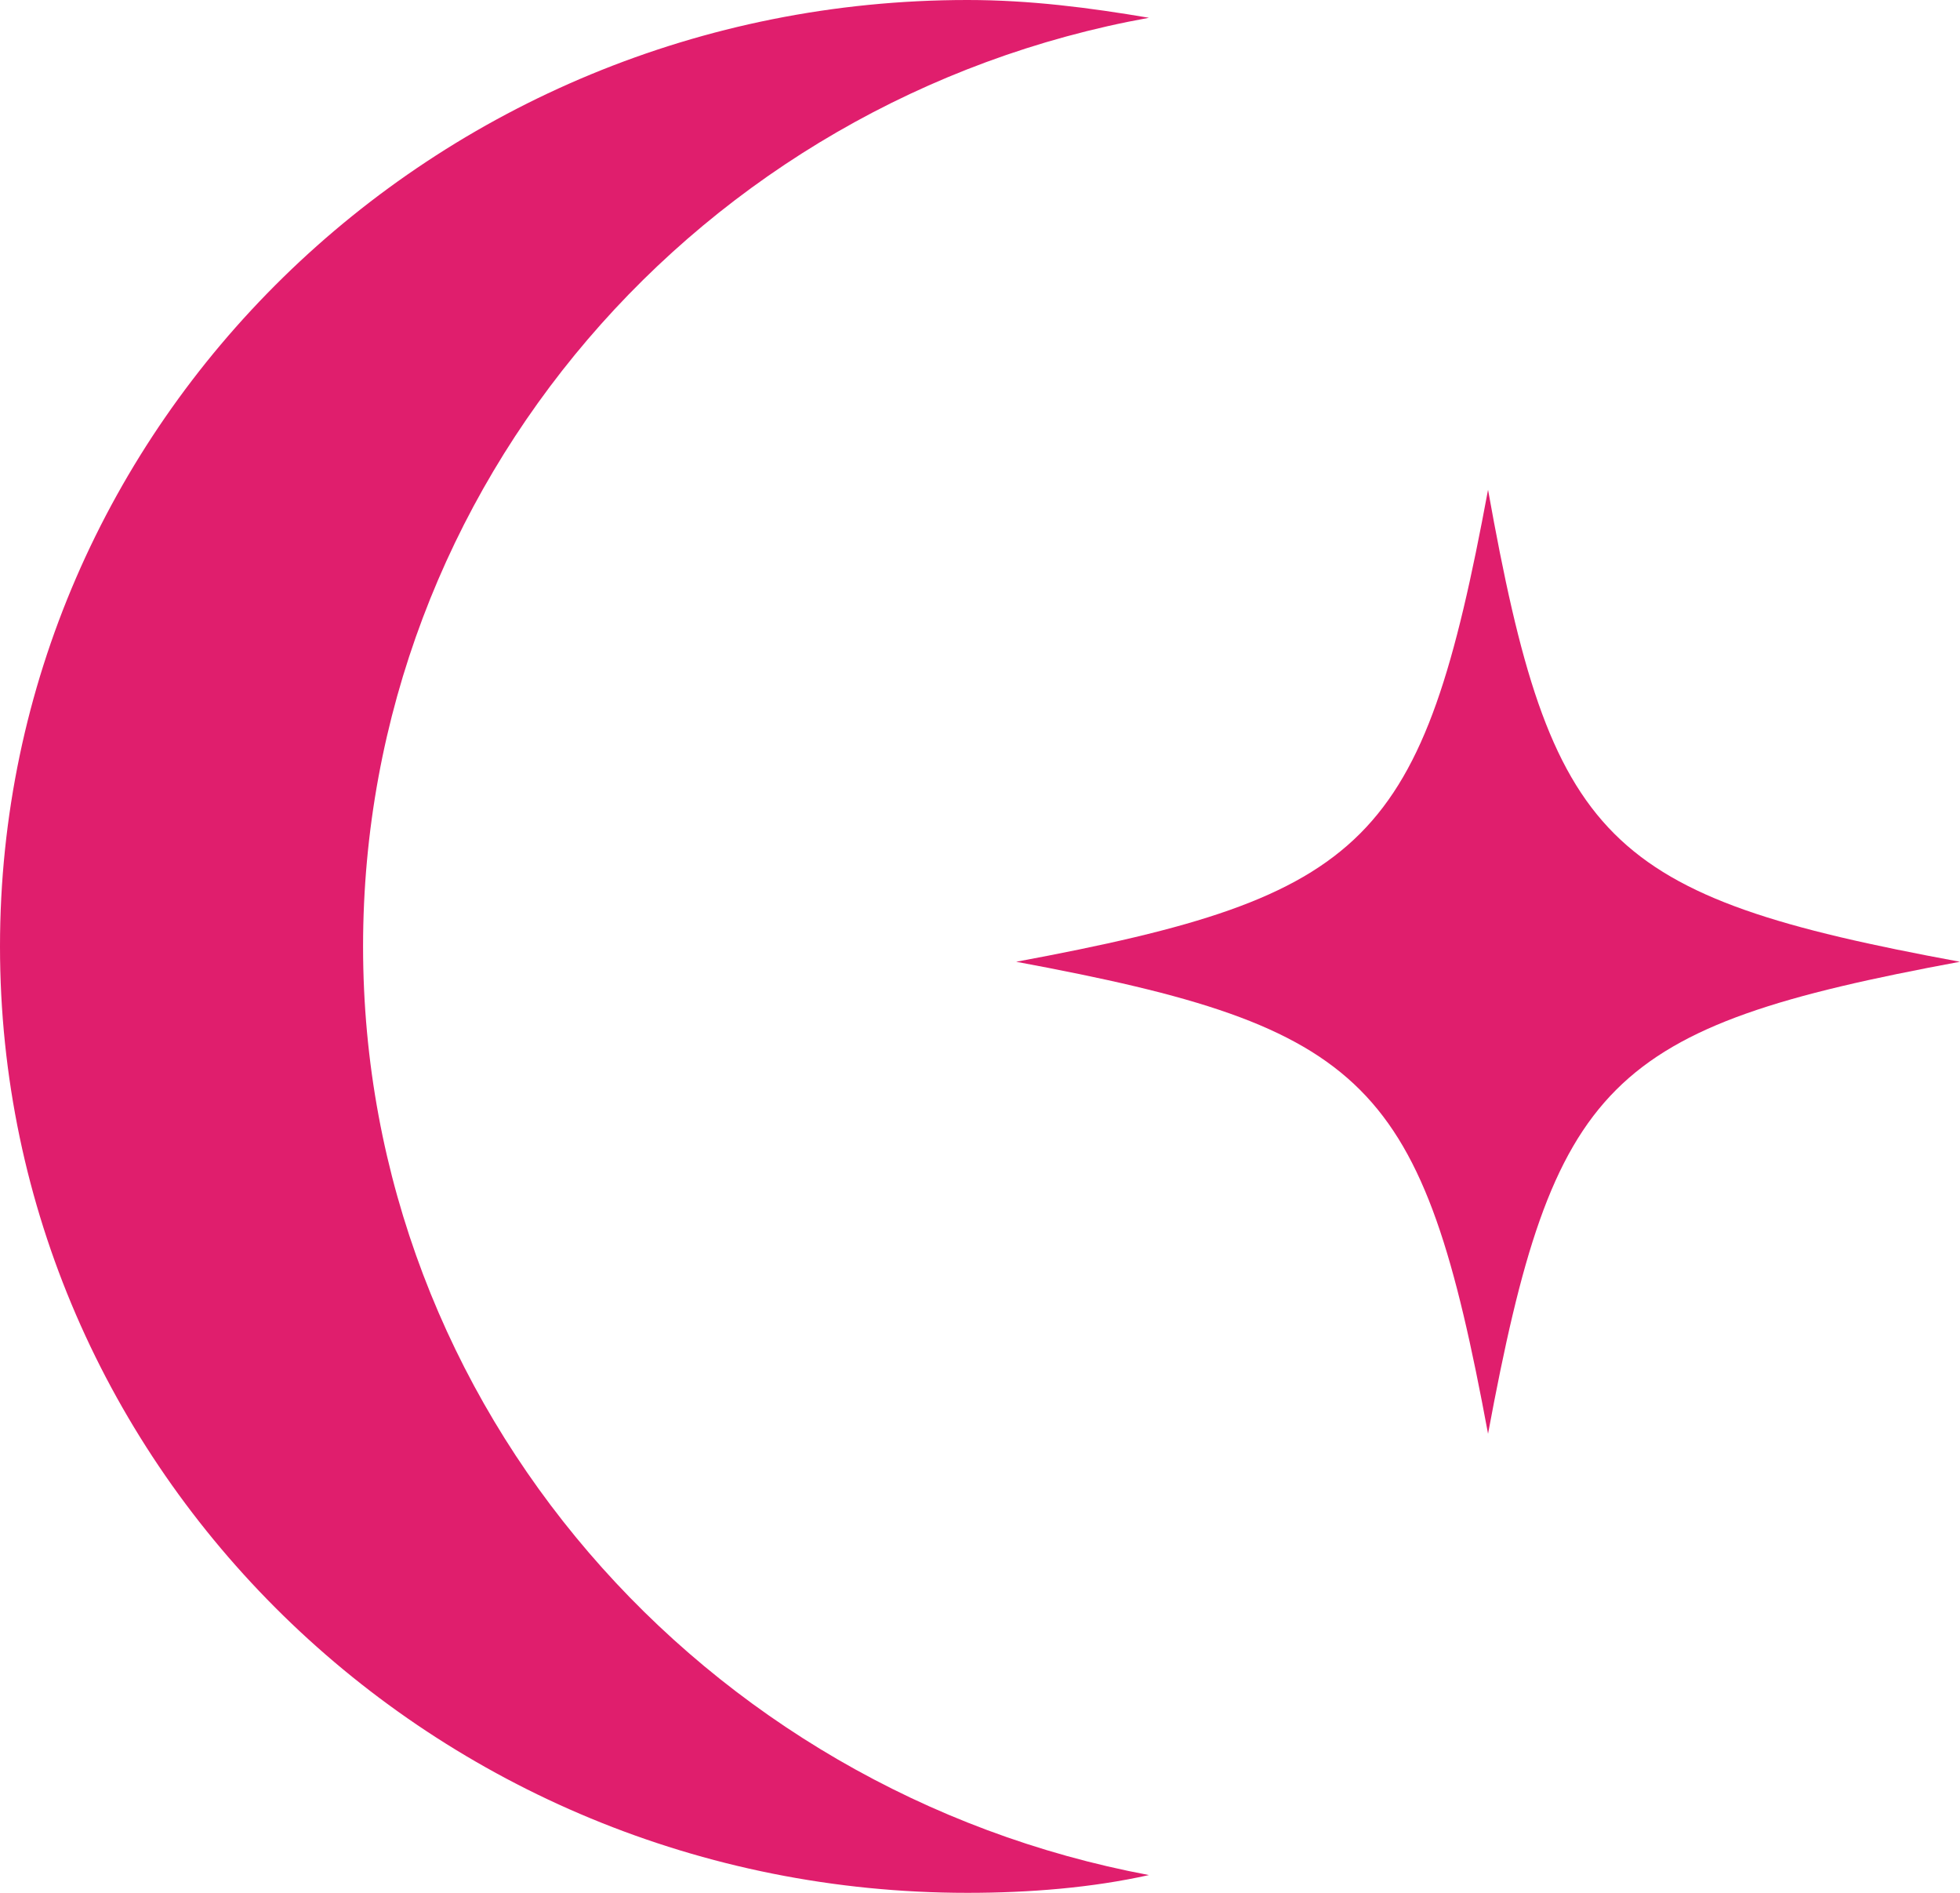 <?xml version="1.0" encoding="UTF-8"?> <svg xmlns="http://www.w3.org/2000/svg" width="29" height="28" viewBox="0 0 29 28" fill="none"> <path d="M14.314 28C15.235 28 16.156 27.925 17 27.737C10.4 26.499 5.372 20.831 5.372 14C5.372 7.169 10.361 1.464 17 0.263C16.117 0.113 15.235 0 14.314 0C6.409 0 0 6.268 0 14C0 21.732 6.409 28 14.314 28Z" fill="#E01E6D"></path> <path d="M28.999 14.227C23.772 15.197 22.988 15.982 22.017 21.209C21.047 15.982 20.262 15.197 15.035 14.227C20.262 13.256 21.047 12.472 22.017 7.245C22.951 12.472 23.735 13.256 28.999 14.227Z" fill="#E01E6D"></path> </svg> 
